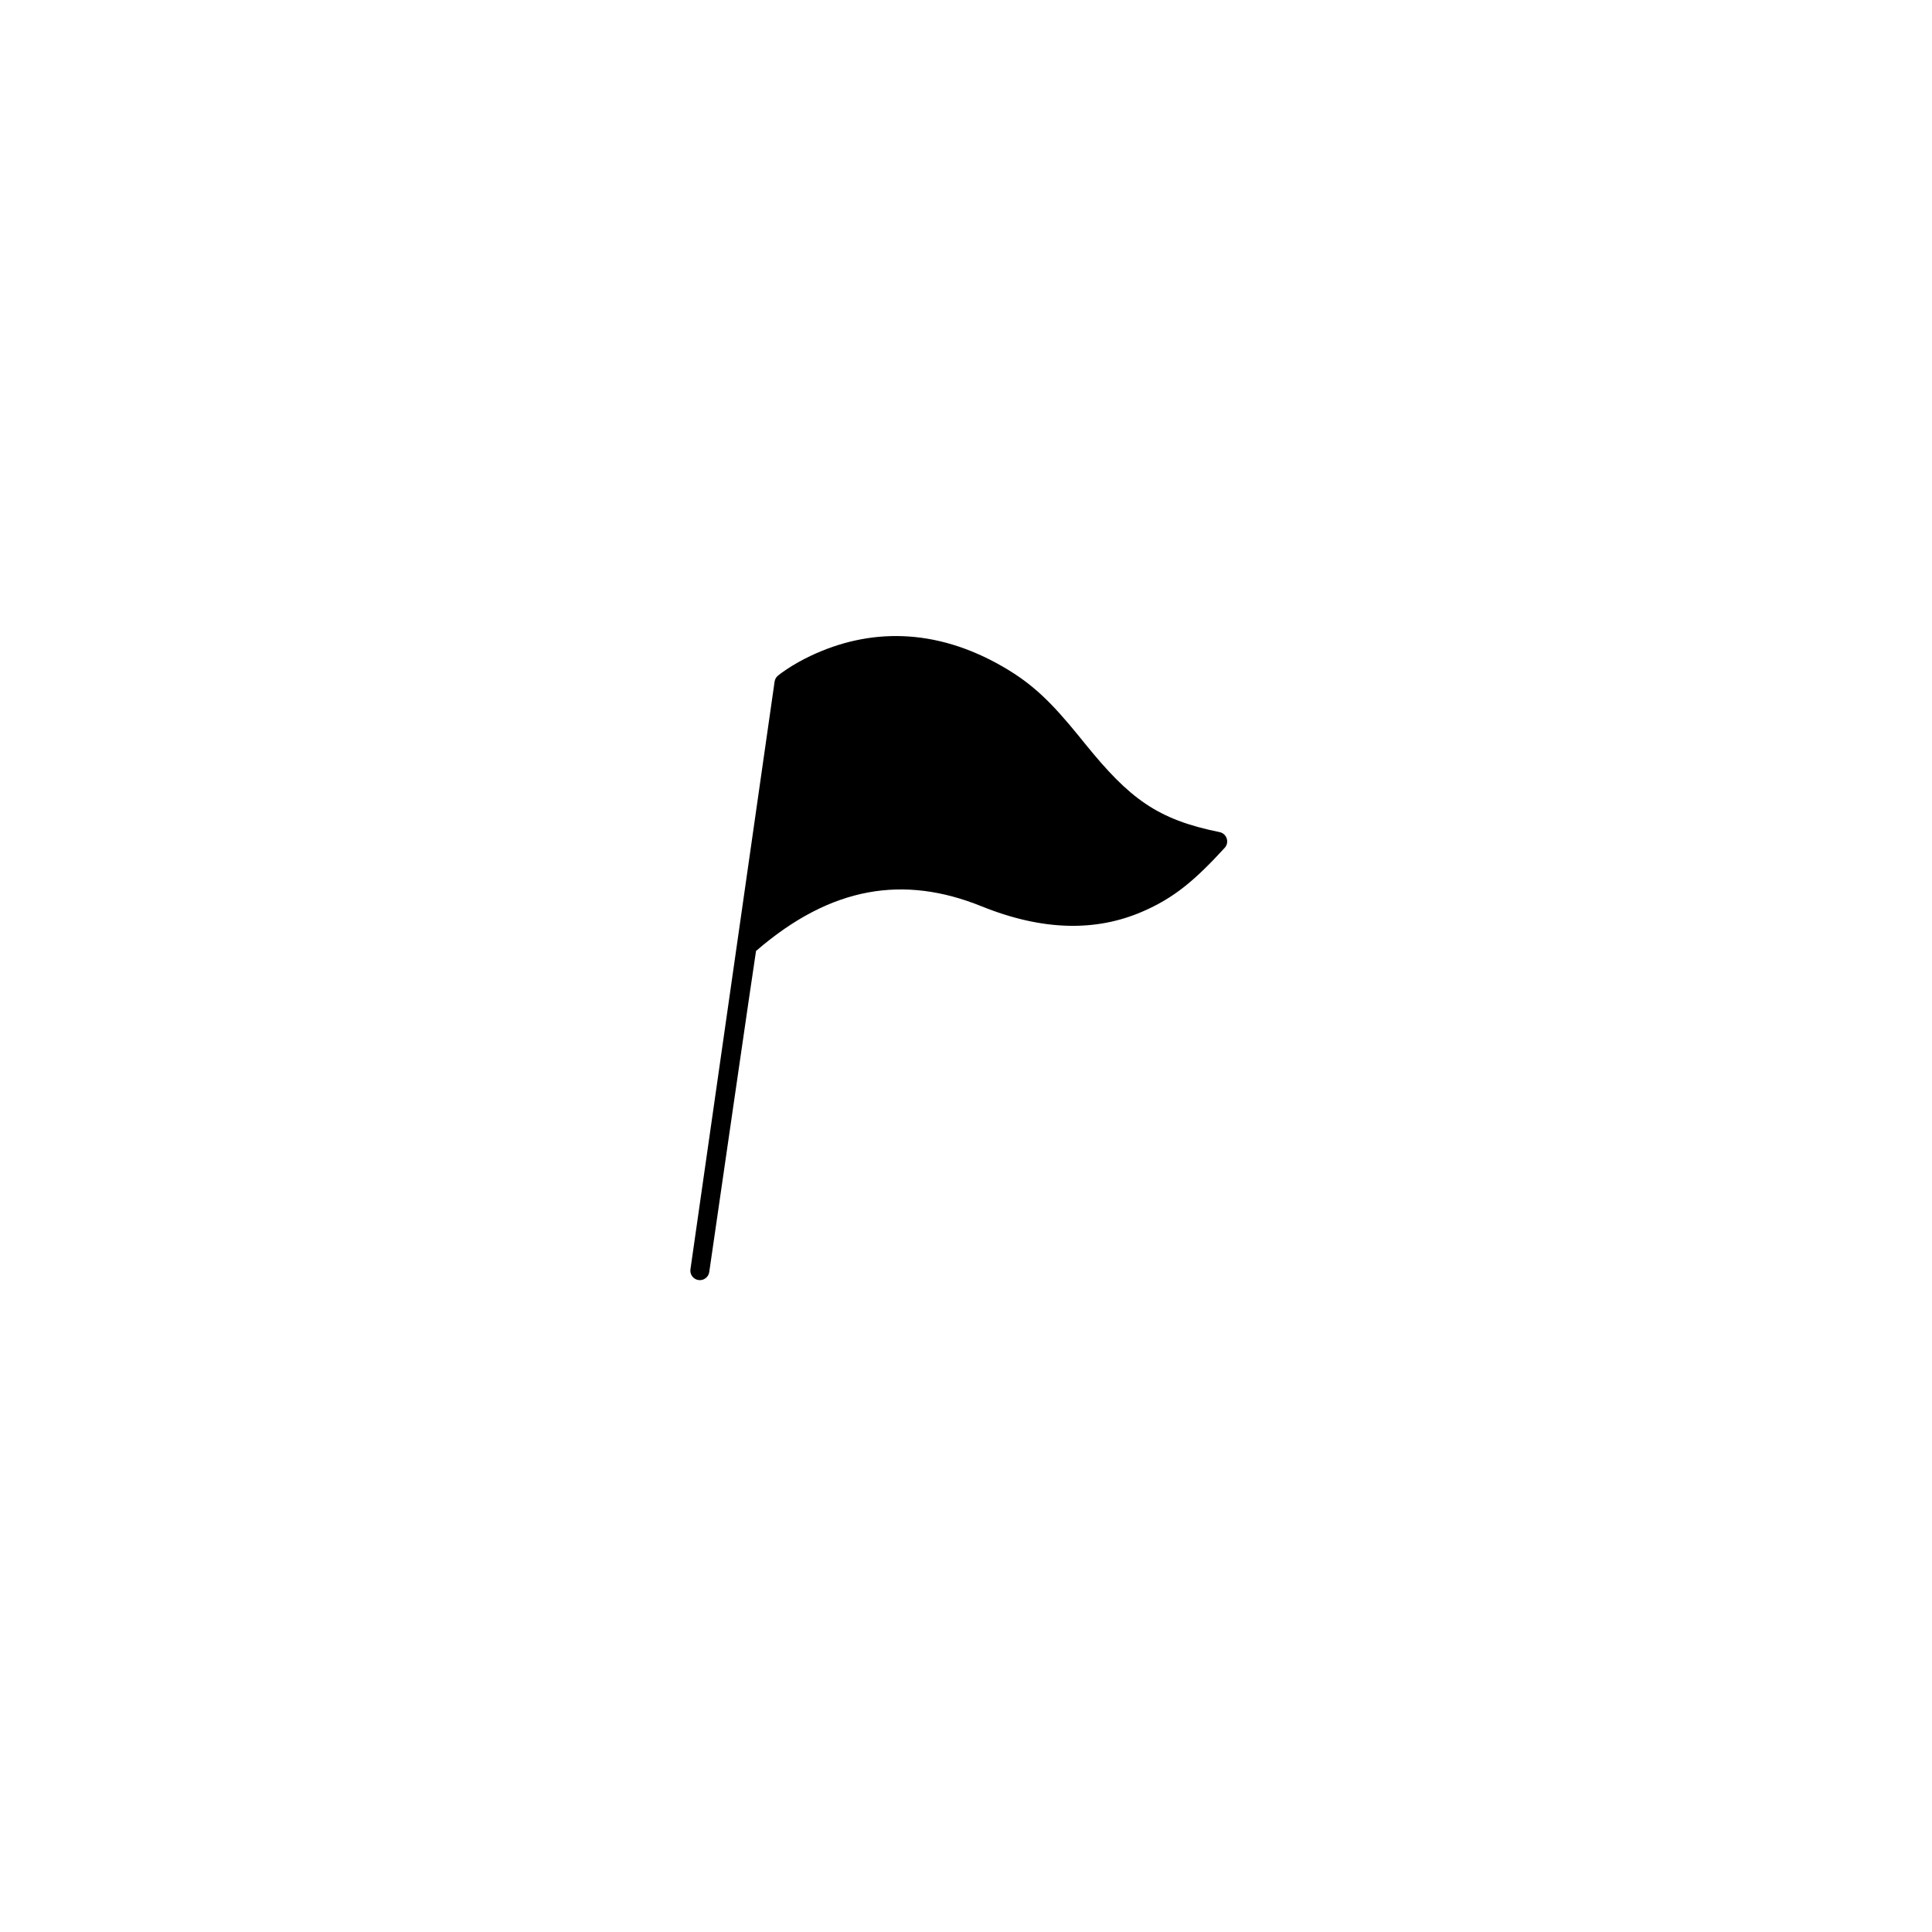<?xml version="1.0" encoding="UTF-8"?>
<!-- Uploaded to: SVG Repo, www.svgrepo.com, Generator: SVG Repo Mixer Tools -->
<svg fill="#000000" width="800px" height="800px" version="1.1" viewBox="144 144 512 512" xmlns="http://www.w3.org/2000/svg">
 <path d="m331.96 481.09c-0.195 1.379-1.473 2.336-2.848 2.137-1.379-0.195-2.336-1.473-2.137-2.852l22.301-155.74c0.09-0.621 0.406-1.184 0.887-1.582 0.434-0.363 1.223-0.953 2.34-1.695 1.828-1.215 3.945-2.422 6.324-3.551 15.277-7.227 32.852-7.684 51.227 3.039 7.684 4.484 12.613 9.297 20.016 18.422 0.371 0.453 0.746 0.918 1.484 1.832 11.758 14.531 19.113 20.082 35.641 23.418 1.922 0.387 2.684 2.727 1.359 4.172-7.902 8.609-13.395 13.285-21.898 16.938-12.129 5.215-26.156 5.168-42.559-1.457-20.41-8.242-39.715-5.484-59.742 11.848-0.078 0.066-12.395 85.074-12.395 85.074z"/>
</svg>